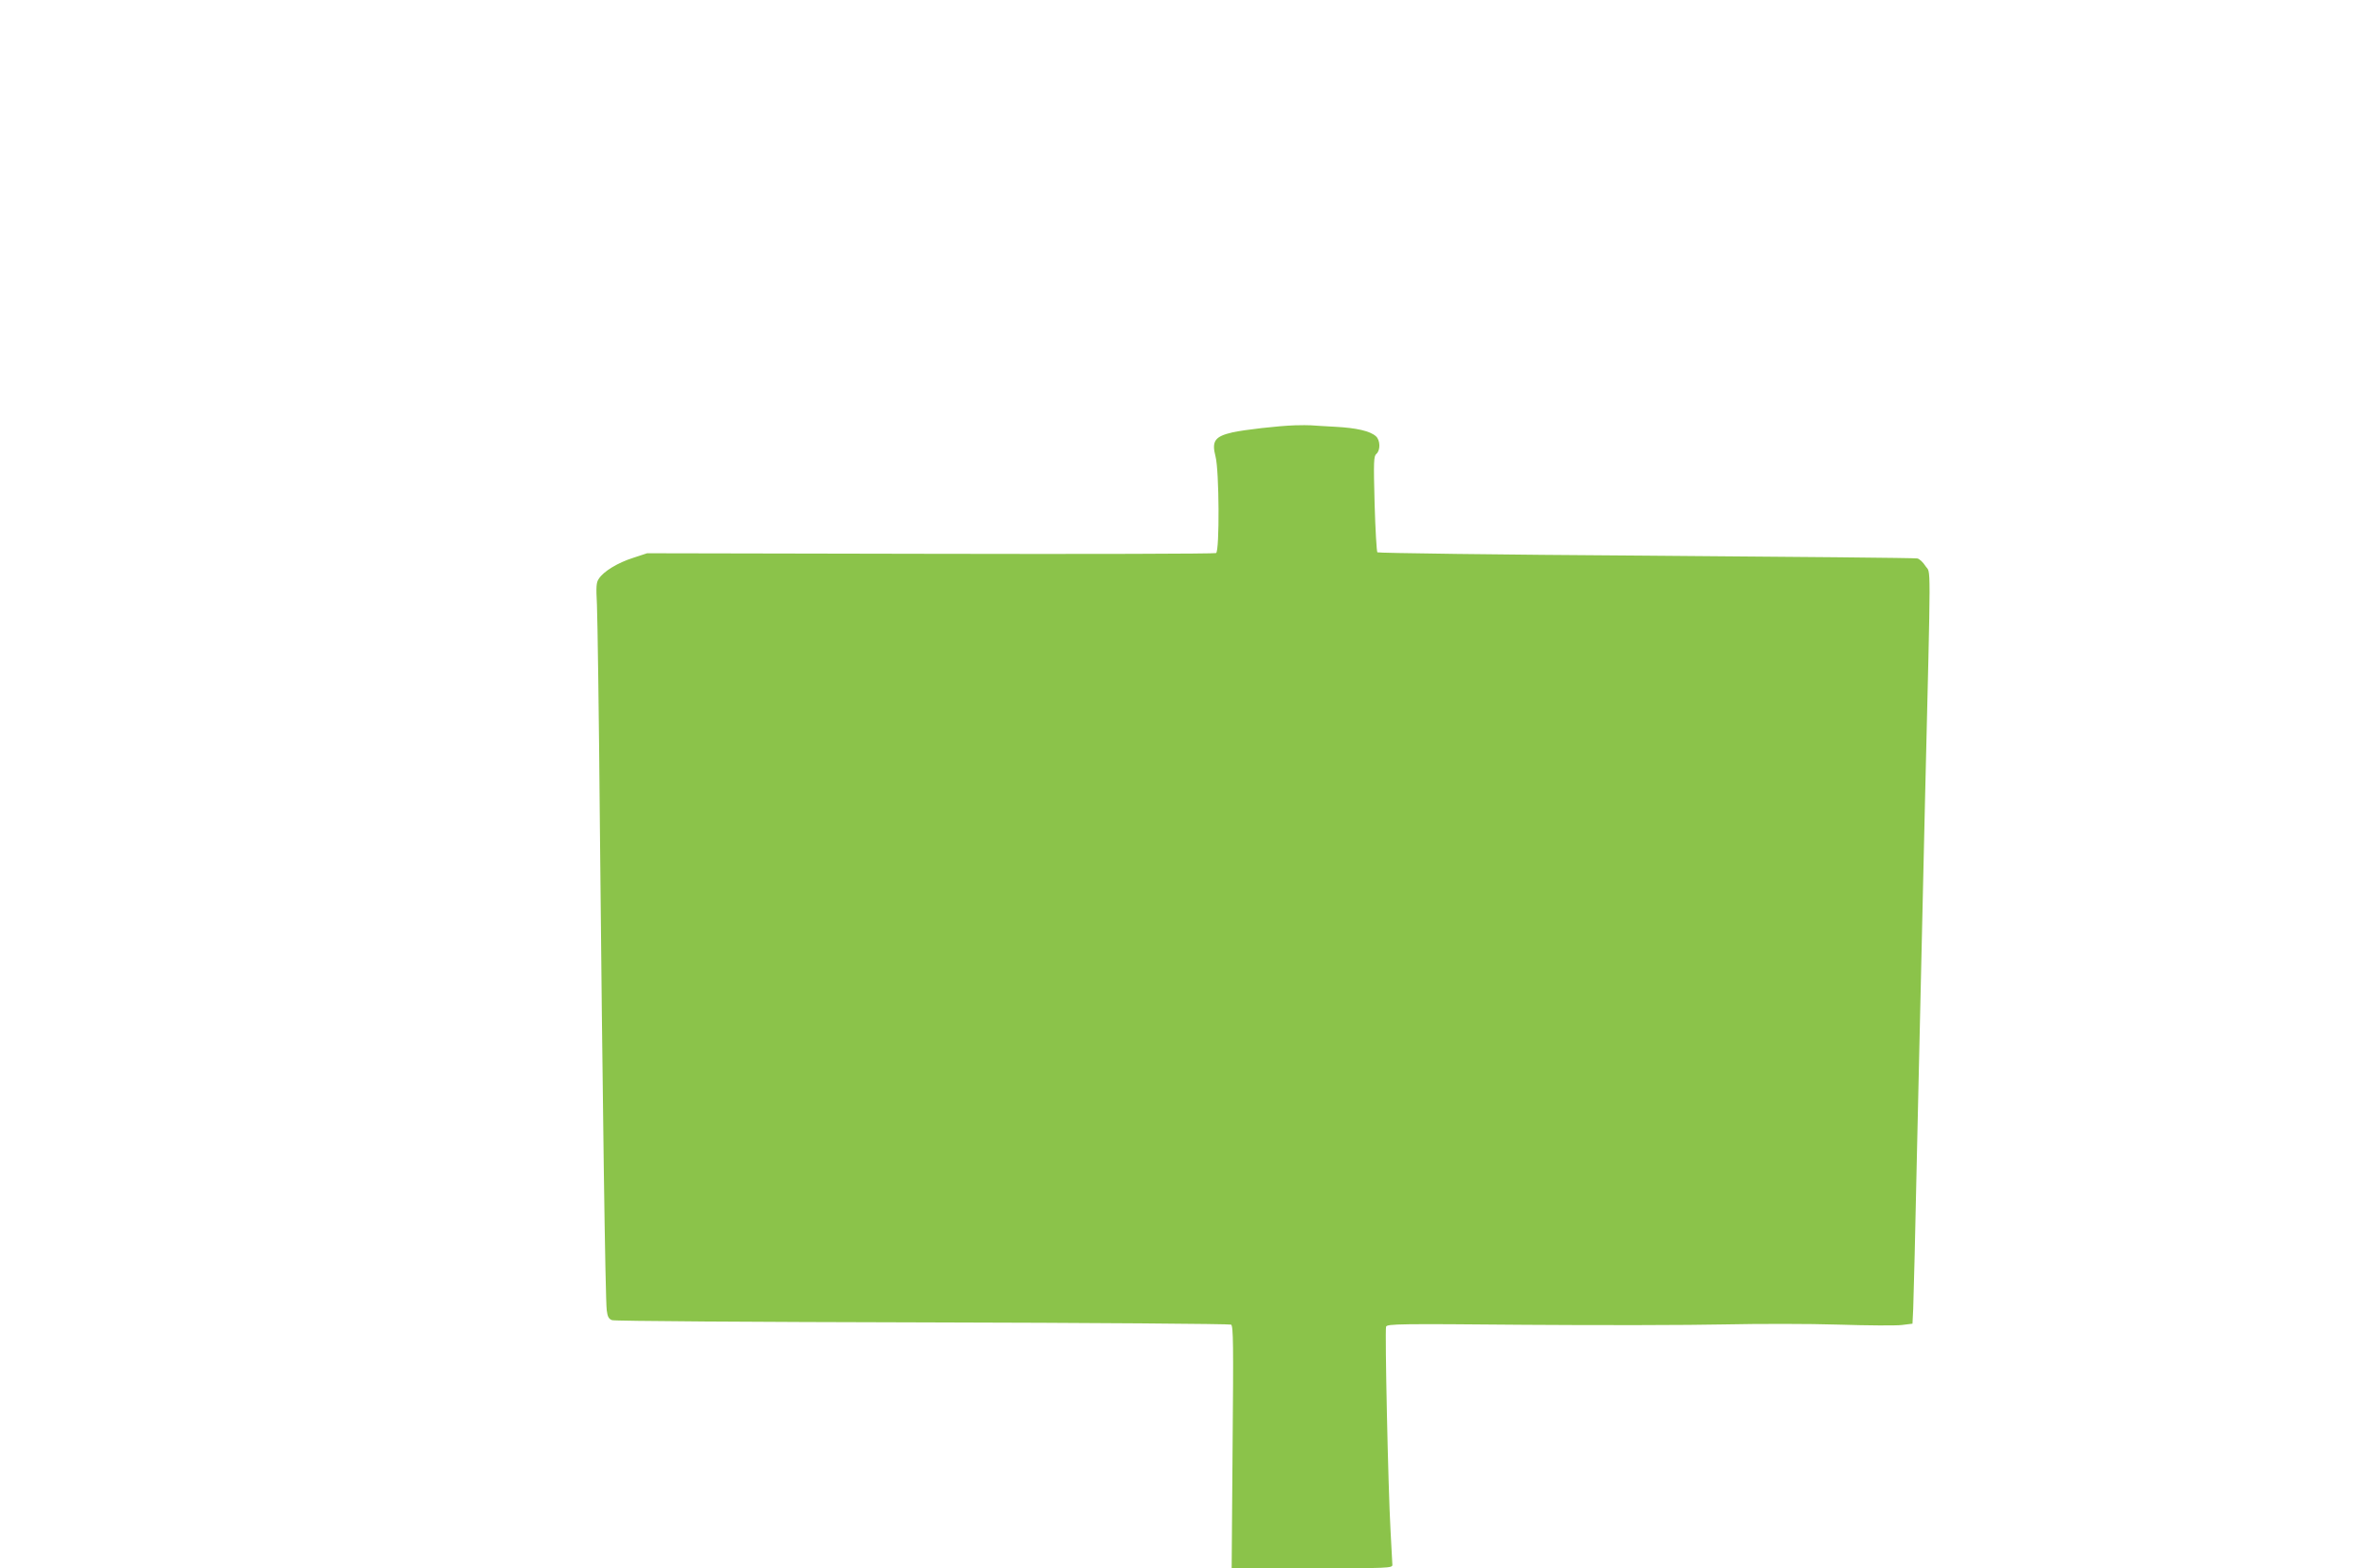 <?xml version="1.0" standalone="no"?>
<!DOCTYPE svg PUBLIC "-//W3C//DTD SVG 20010904//EN"
 "http://www.w3.org/TR/2001/REC-SVG-20010904/DTD/svg10.dtd">
<svg version="1.0" xmlns="http://www.w3.org/2000/svg"
 width="1280pt" height="847pt" viewBox="0 0 1280 847"
 preserveAspectRatio="xMidYMid meet">
<g transform="translate(0,847) scale(0.1,-0.1)"
fill="#8bc34a" stroke="none">
<path d="M6995 6173 c-93 -3 -274 -24 -338 -38 -96 -22 -114 -47 -92 -131 20
-77 22 -508 3 -521 -7 -4 -701 -6 -1543 -4 l-1530 3 -76 -25 c-82 -26 -160
-73 -185 -113 -14 -20 -15 -43 -10 -141 3 -65 11 -608 16 -1208 14 -1435 29
-2547 37 -2602 4 -34 11 -47 29 -53 12 -5 766 -10 1676 -12 919 -2 1659 -8
1667 -12 12 -8 13 -108 8 -663 l-5 -653 434 0 c407 0 434 1 434 18 0 9 -5 93
-10 187 -13 228 -31 1080 -24 1100 6 15 74 16 748 10 407 -3 892 -2 1076 2
185 4 463 4 620 -1 157 -5 311 -6 342 -2 l57 7 4 82 c2 45 12 440 21 877 10
437 29 1283 43 1880 32 1336 32 1207 2 1253 -13 21 -33 39 -44 41 -11 3 -670
9 -1464 15 -794 5 -1448 14 -1452 18 -4 4 -11 123 -15 263 -6 230 -5 257 10
269 22 19 21 74 -3 95 -31 28 -105 45 -219 51 -59 3 -118 7 -132 8 -14 1 -52
1 -85 0z"/>
</g>
</svg>
